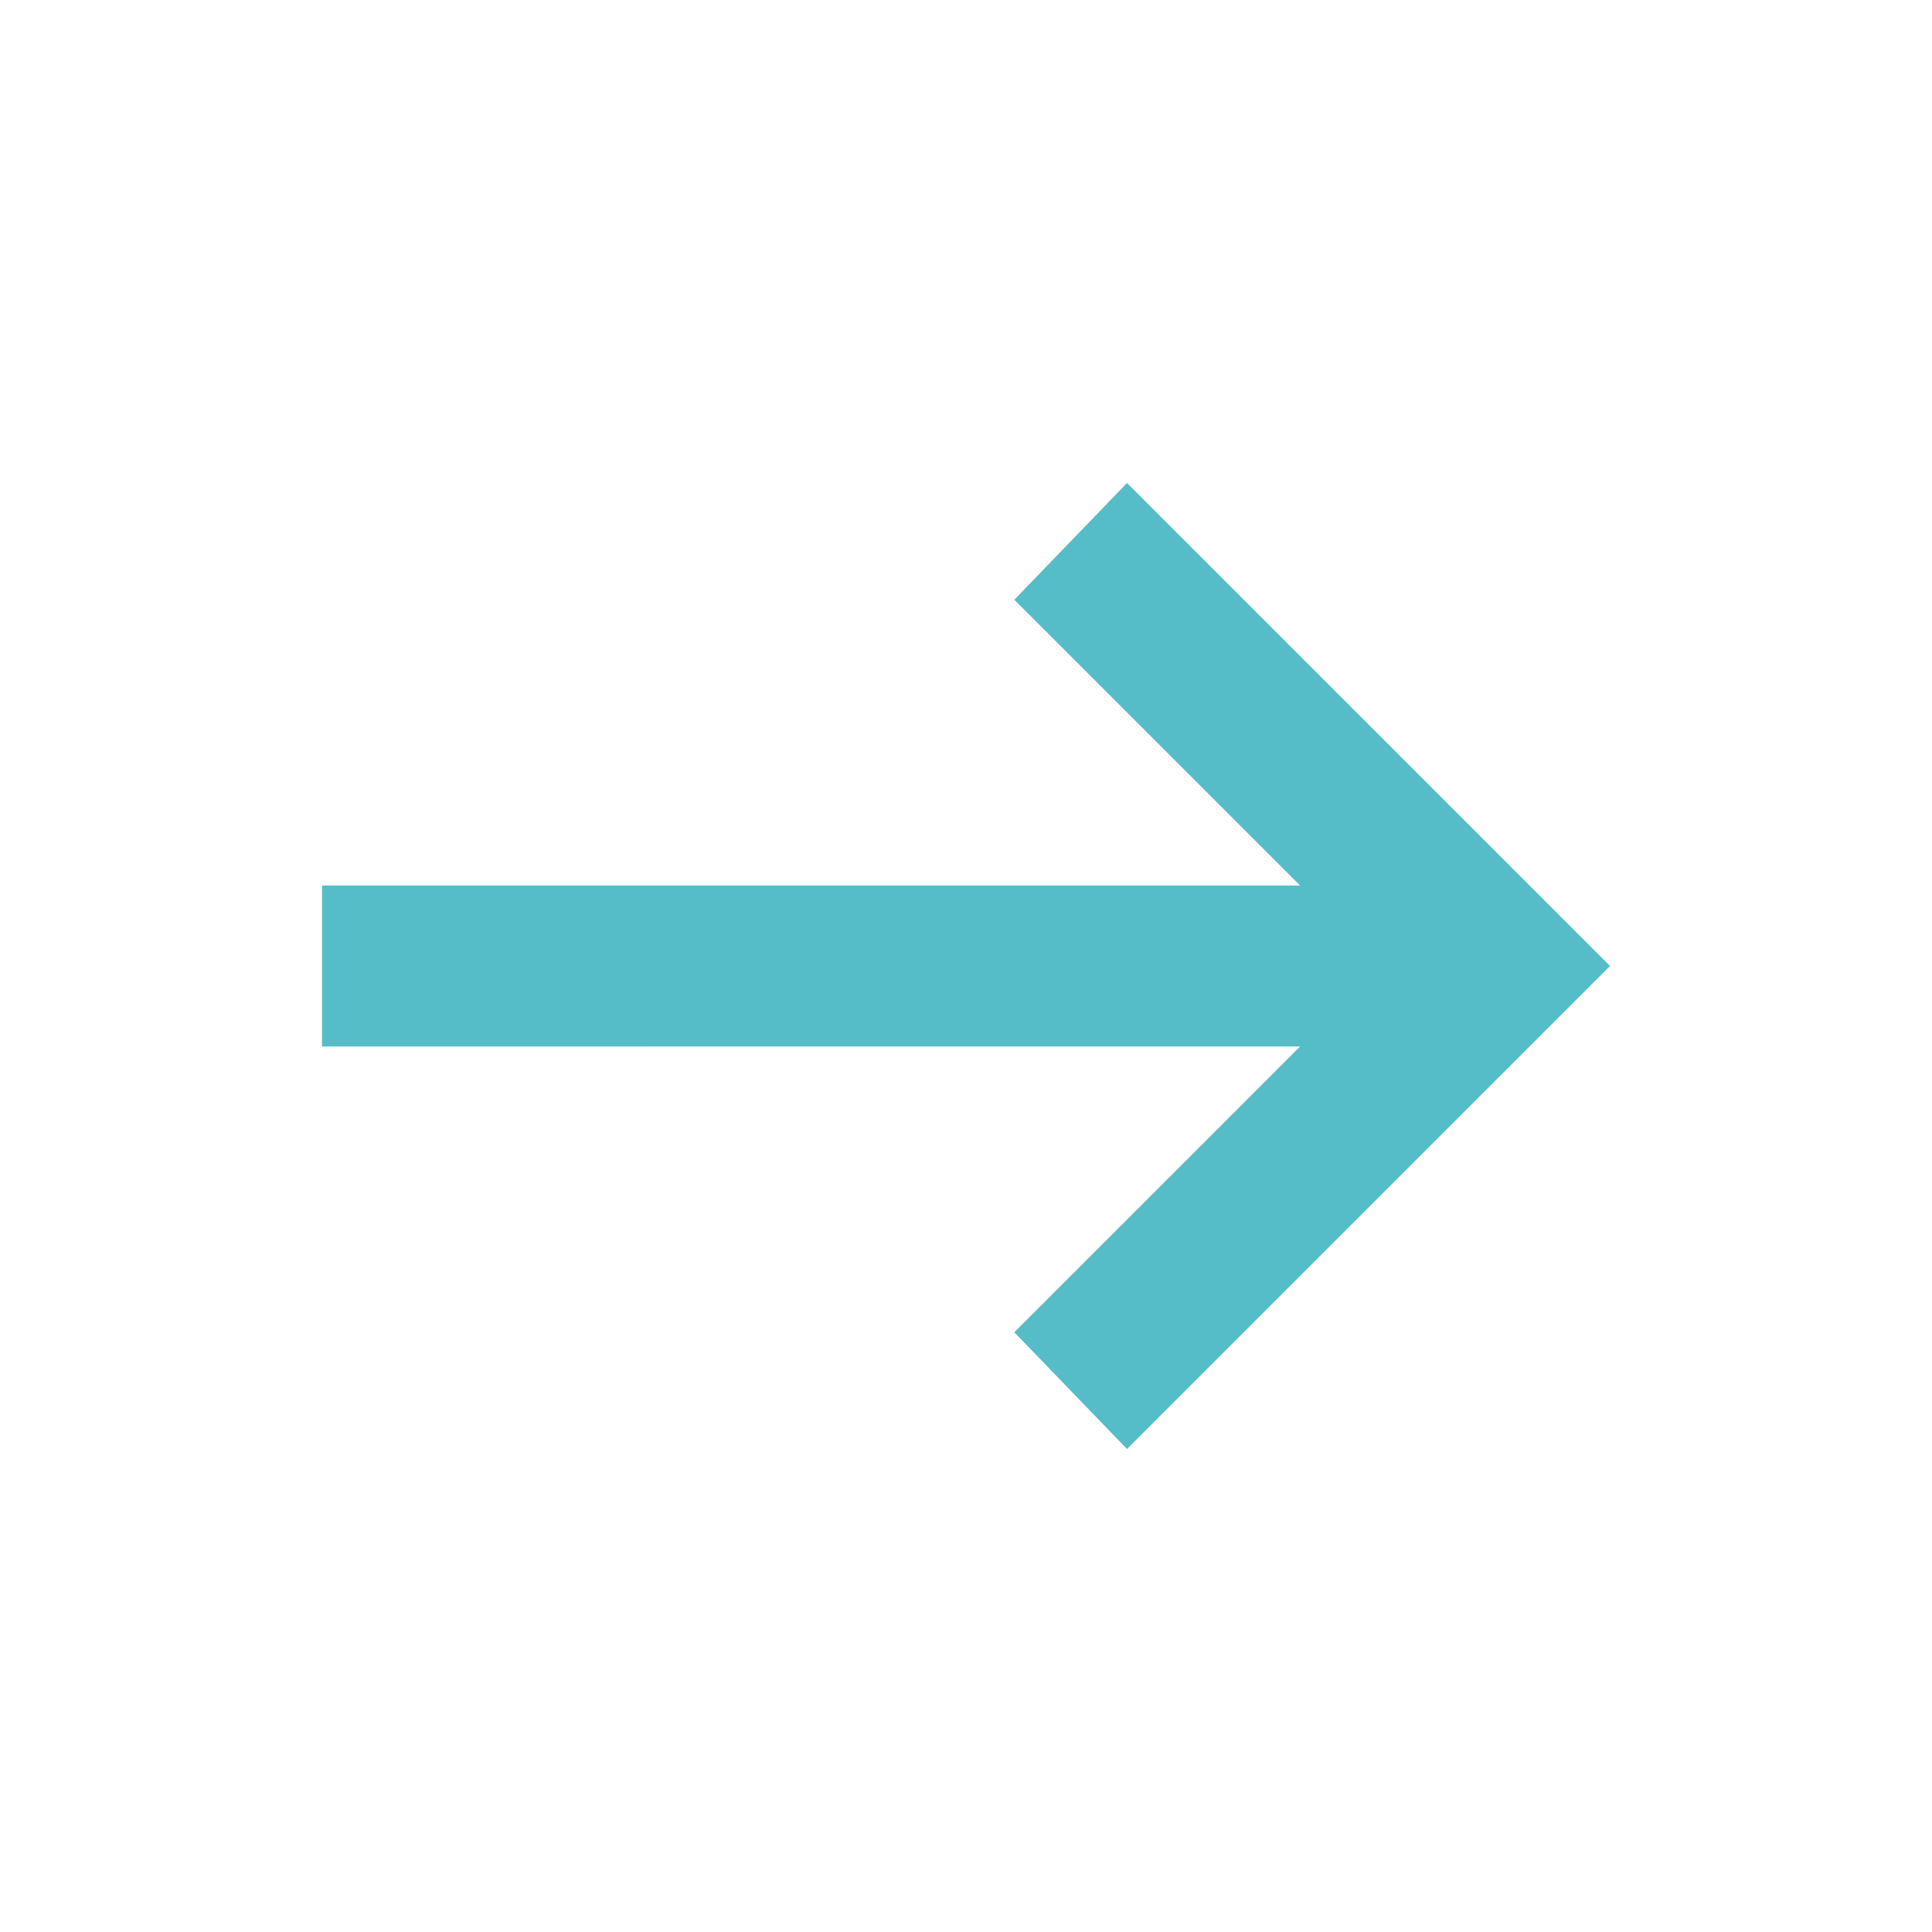 <?xml version="1.0" encoding="UTF-8"?>
<svg id="_レイヤー_1" data-name="レイヤー 1" xmlns="http://www.w3.org/2000/svg" viewBox="0 0 24 24">
  <defs>
    <style>
      .cls-1 {
        fill: #55bdc8;
      }
    </style>
  </defs>
  <path class="cls-1" d="M14,18l-1.4-1.45,3.55-3.55H4v-2h12.15l-3.55-3.55,1.4-1.45,6,6-6,6Z"/>
</svg>